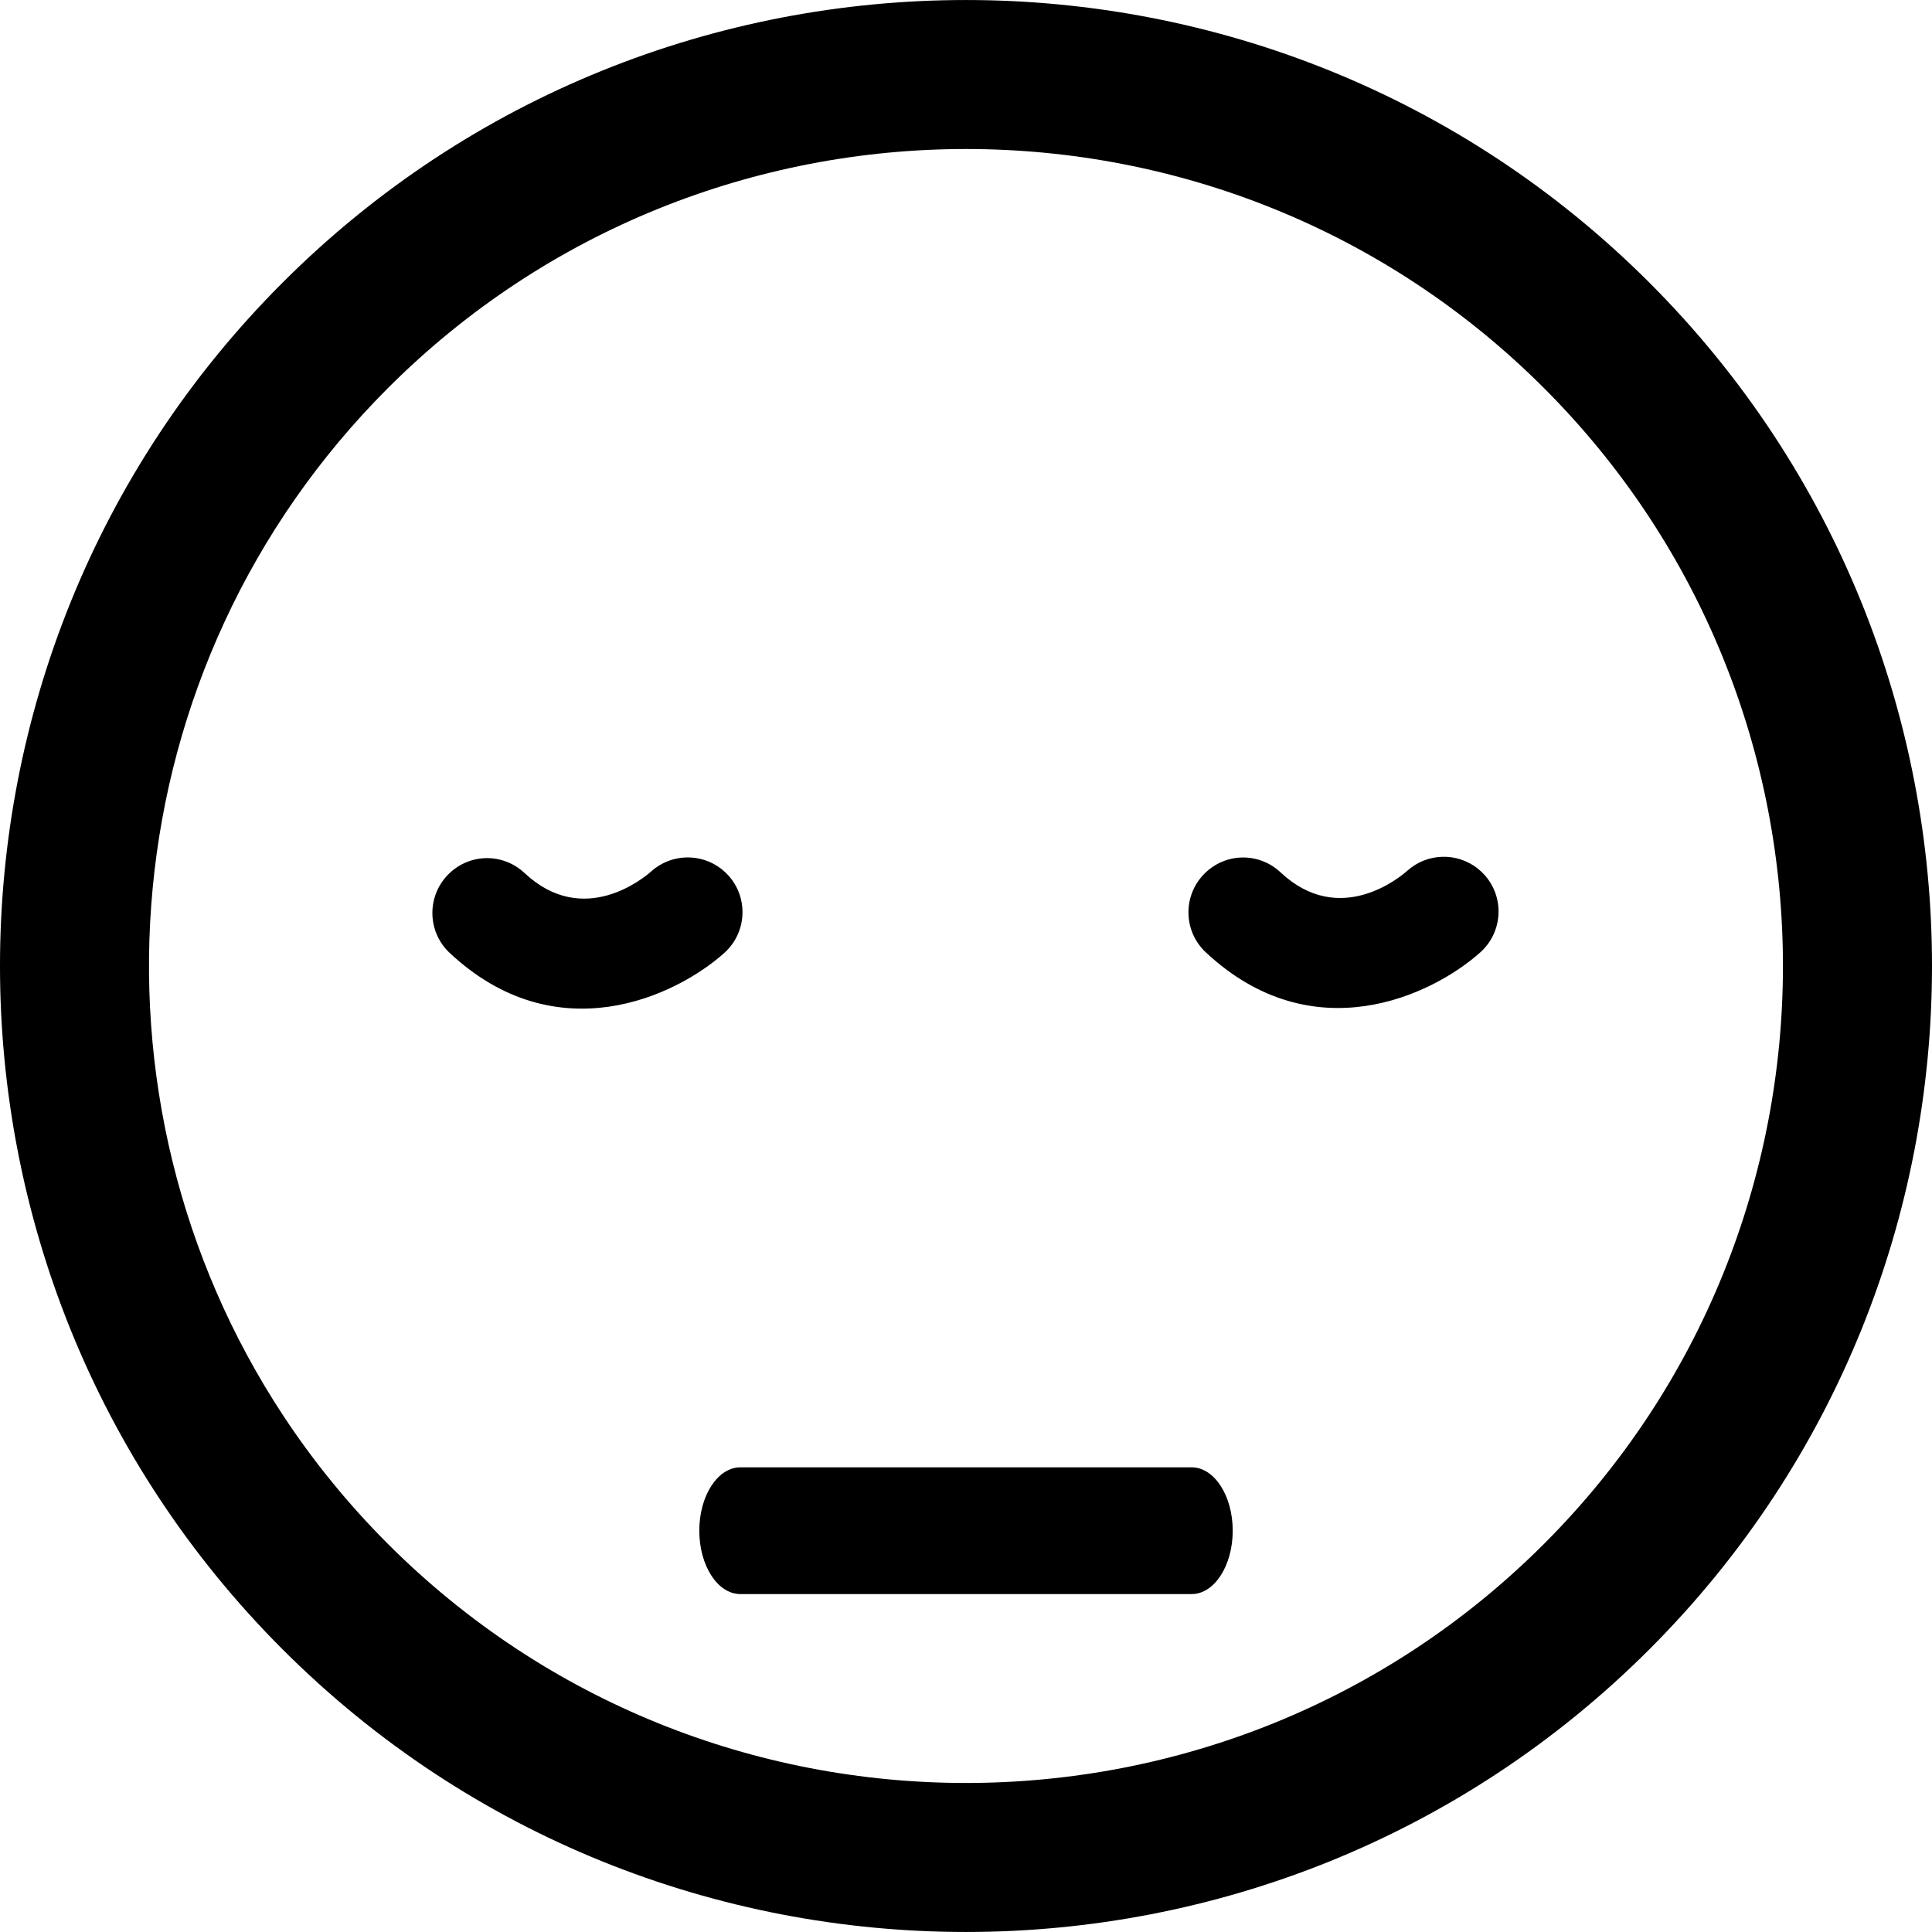 <?xml version="1.0" encoding="iso-8859-1"?>
<!-- Generator: Adobe Illustrator 16.0.0, SVG Export Plug-In . SVG Version: 6.00 Build 0)  -->
<!DOCTYPE svg PUBLIC "-//W3C//DTD SVG 1.1//EN" "http://www.w3.org/Graphics/SVG/1.1/DTD/svg11.dtd">
<svg version="1.1" id="Capa_1" xmlns="http://www.w3.org/2000/svg" xmlns:xlink="http://www.w3.org/1999/xlink" x="0px" y="0px"
	 width="106.06px" height="106.06px" viewBox="0 0 106.06 106.06" style="enable-background:new 0 0 106.06 106.06;"
	 xml:space="preserve">
<g>
	<path d="M15.516,90.547c10.341,10.342,23.927,15.513,37.513,15.512s27.172-5.173,37.517-15.517
		c20.686-20.684,20.684-54.341,0.002-75.024C80.202,5.174,66.615,0.001,53.029,0.001c-13.587,0-27.173,5.17-37.515,15.513
		C-5.173,36.199-5.171,69.858,15.516,90.547z M21.301,21.3c8.748-8.747,20.238-13.12,31.728-13.12s22.98,4.374,31.729,13.123
		c17.494,17.494,17.492,45.962-0.002,63.455c-8.747,8.746-20.237,13.12-31.728,13.121s-22.98-4.372-31.728-13.119
		c-2.188-2.187-4.101-4.546-5.741-7.032C4.078,60.317,5.993,36.608,21.301,21.3z M40.642,80.552H65.42
		c1.242,0,2.252,1.557,2.252,3.479c0,1.92-1.01,3.478-2.252,3.478H40.642c-1.244,0-2.253-1.558-2.253-3.478
		C38.389,82.108,39.398,80.552,40.642,80.552z M24.688,52.314c-1.212-1.134-1.274-3.035-0.142-4.247
		c1.132-1.213,3.018-1.291,4.247-0.143c3.251,3.052,6.589,0.241,6.959-0.089c1.105-0.99,2.741-1.011,3.867-0.119
		c0.133,0.105,0.259,0.224,0.376,0.354c1.106,1.236,1.001,3.136-0.235,4.244C37.096,54.698,30.552,57.797,24.688,52.314z
		 M66.193,52.279c-1.212-1.134-1.273-3.035-0.142-4.247c1.132-1.213,3.018-1.291,4.247-0.143c3.251,3.052,6.589,0.241,6.959-0.089
		c1.104-0.99,2.741-1.011,3.867-0.119c0.133,0.105,0.259,0.224,0.376,0.354c1.105,1.236,1.001,3.136-0.235,4.244
		C78.602,54.663,72.058,57.762,66.193,52.279z"/>
</g>
<g>
</g>
<g>
</g>
<g>
</g>
<g>
</g>
<g>
</g>
<g>
</g>
<g>
</g>
<g>
</g>
<g>
</g>
<g>
</g>
<g>
</g>
<g>
</g>
<g>
</g>
<g>
</g>
<g>
</g>
</svg>
